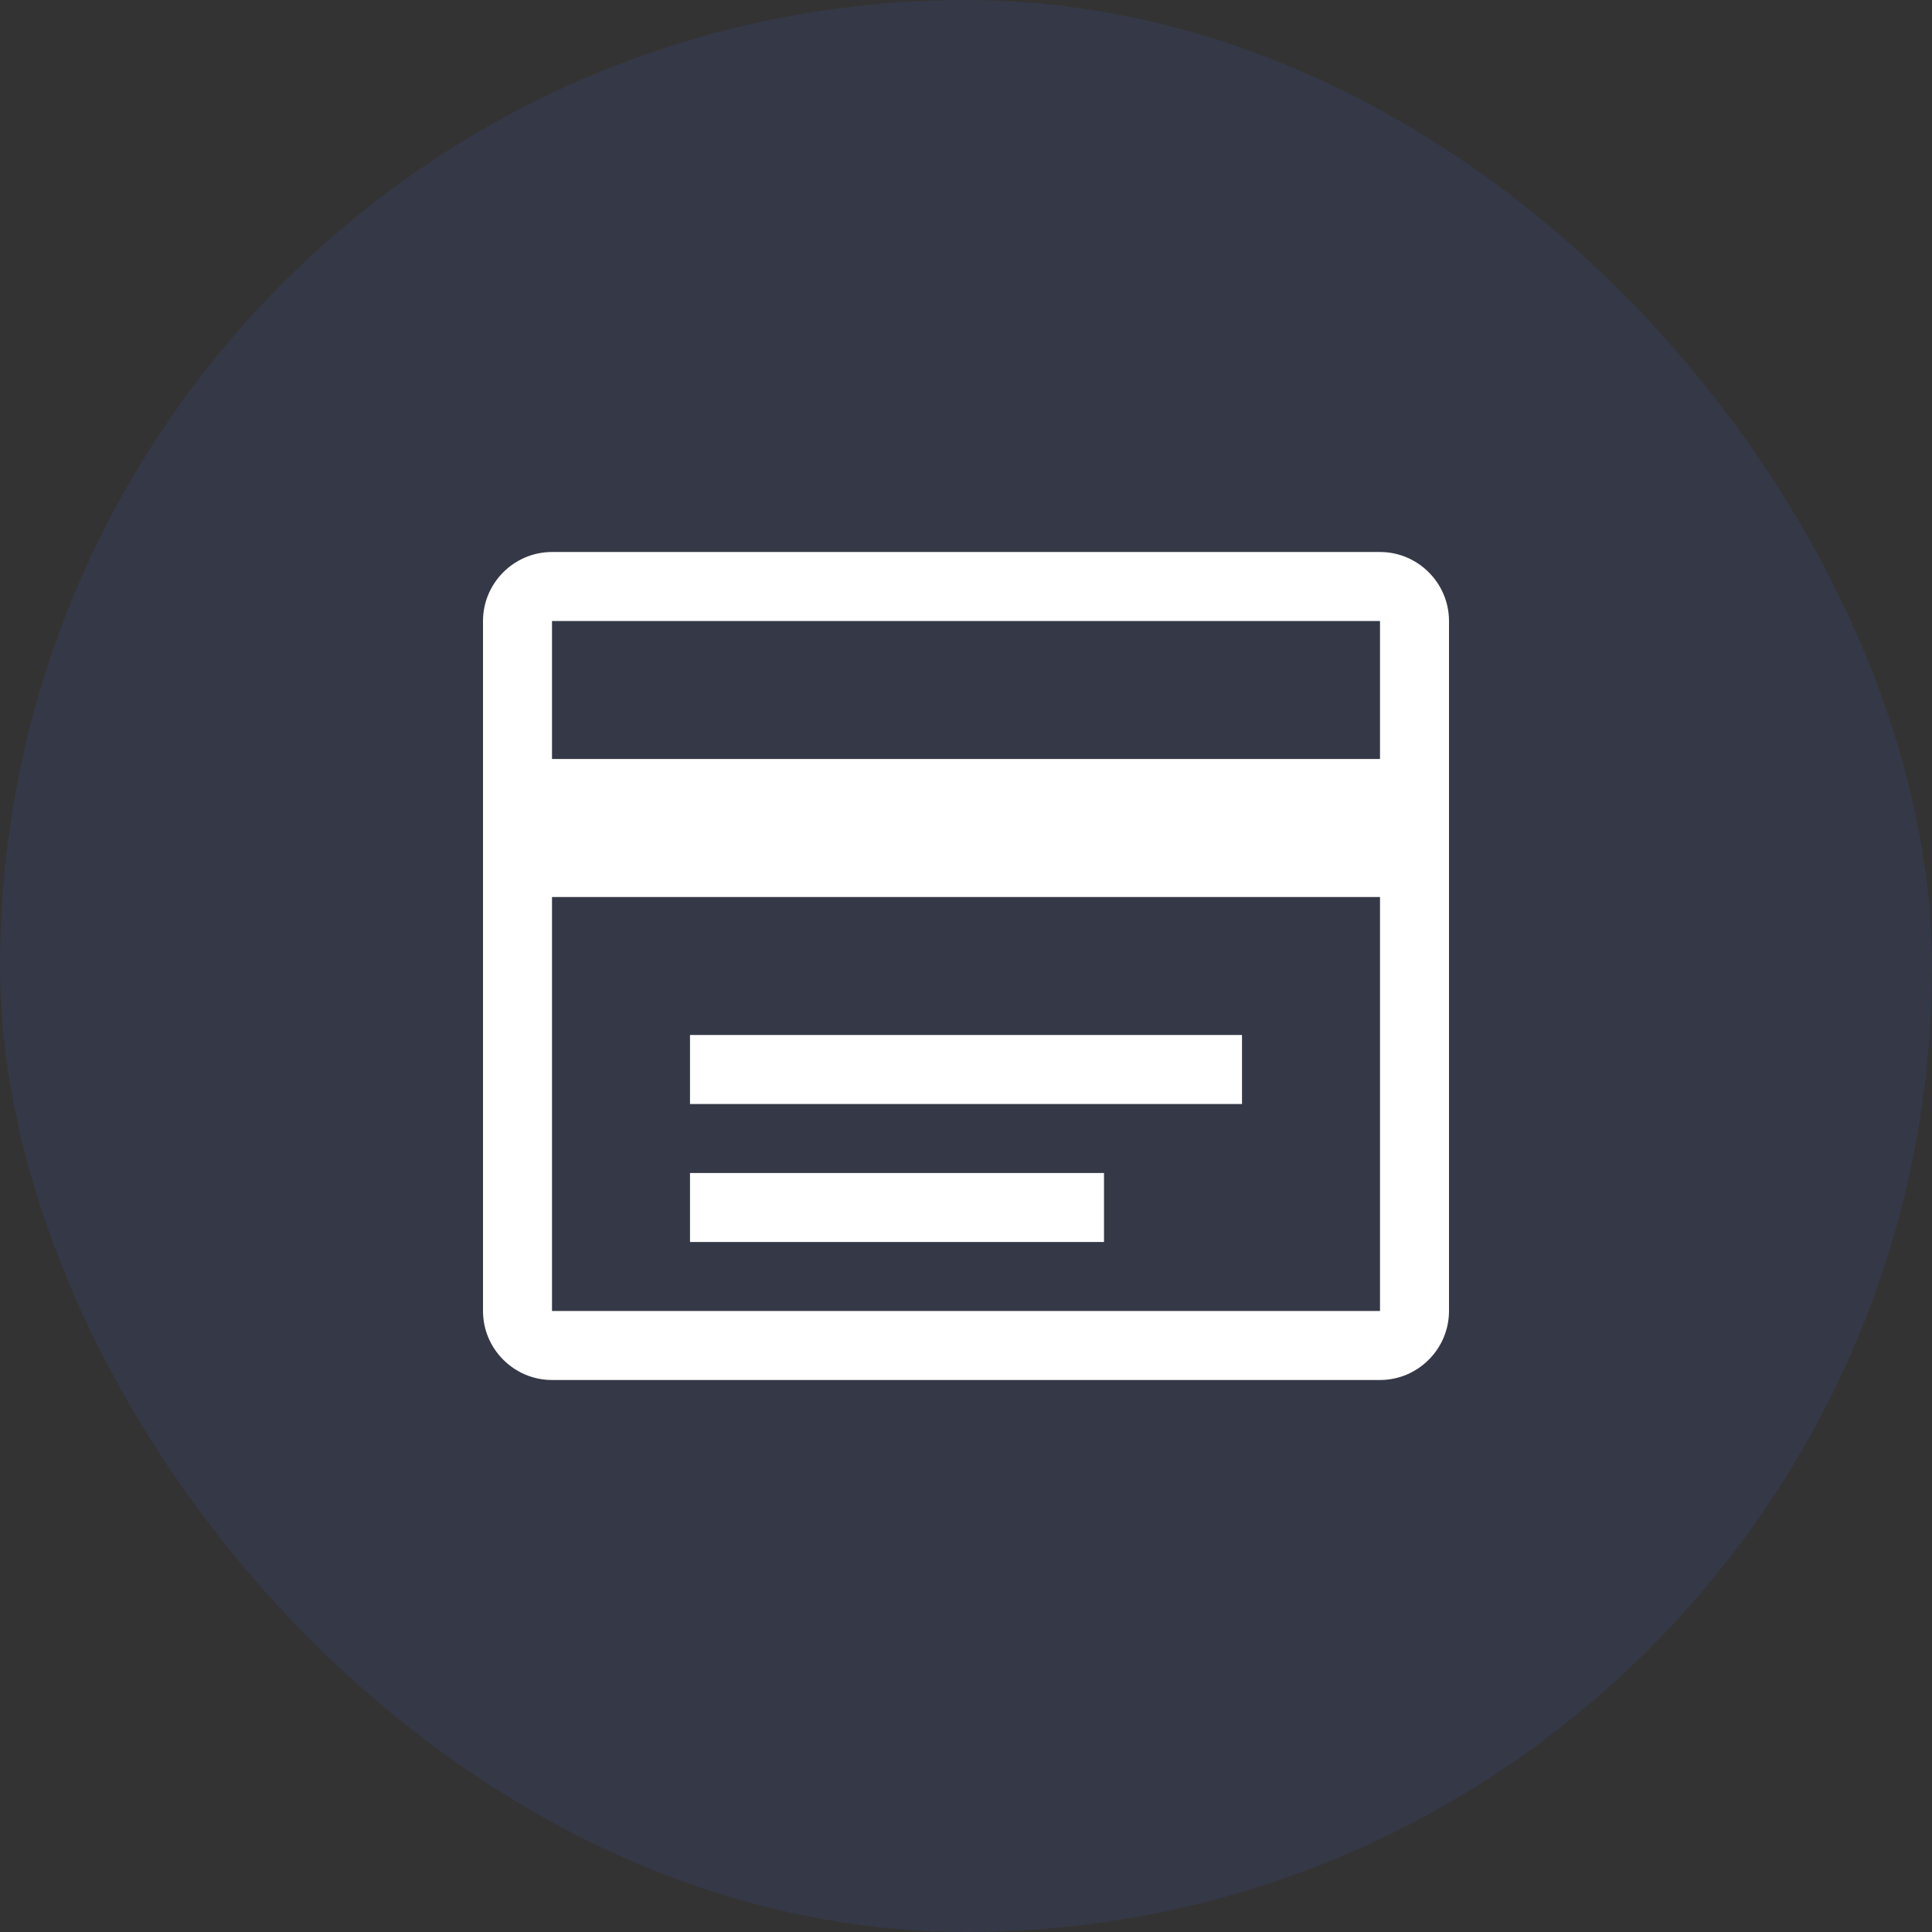 <?xml version="1.0" encoding="UTF-8"?>
<svg width="56" height="56" viewBox="0 0 56 56" fill="none" xmlns="http://www.w3.org/2000/svg">
    <rect x="0" y="0" width="56" height="56" fill="#333333" stroke="none"/>
    <rect width="56" height="56" rx="28" fill="#4A6CF7" fill-opacity="0.1"/>
    <path d="M40 16H16C14.9 16 14 16.9 14 18V38C14 39.1 14.9 40 16 40H40C41.1 40 42 39.1 42 38V18C42 16.9 41.1 16 40 16ZM40 38H16V26H40V38ZM40 22H16V18H40V22ZM36 32H20V30H36V32ZM32 36H20V34H32V36Z" fill="white"/>
</svg>
